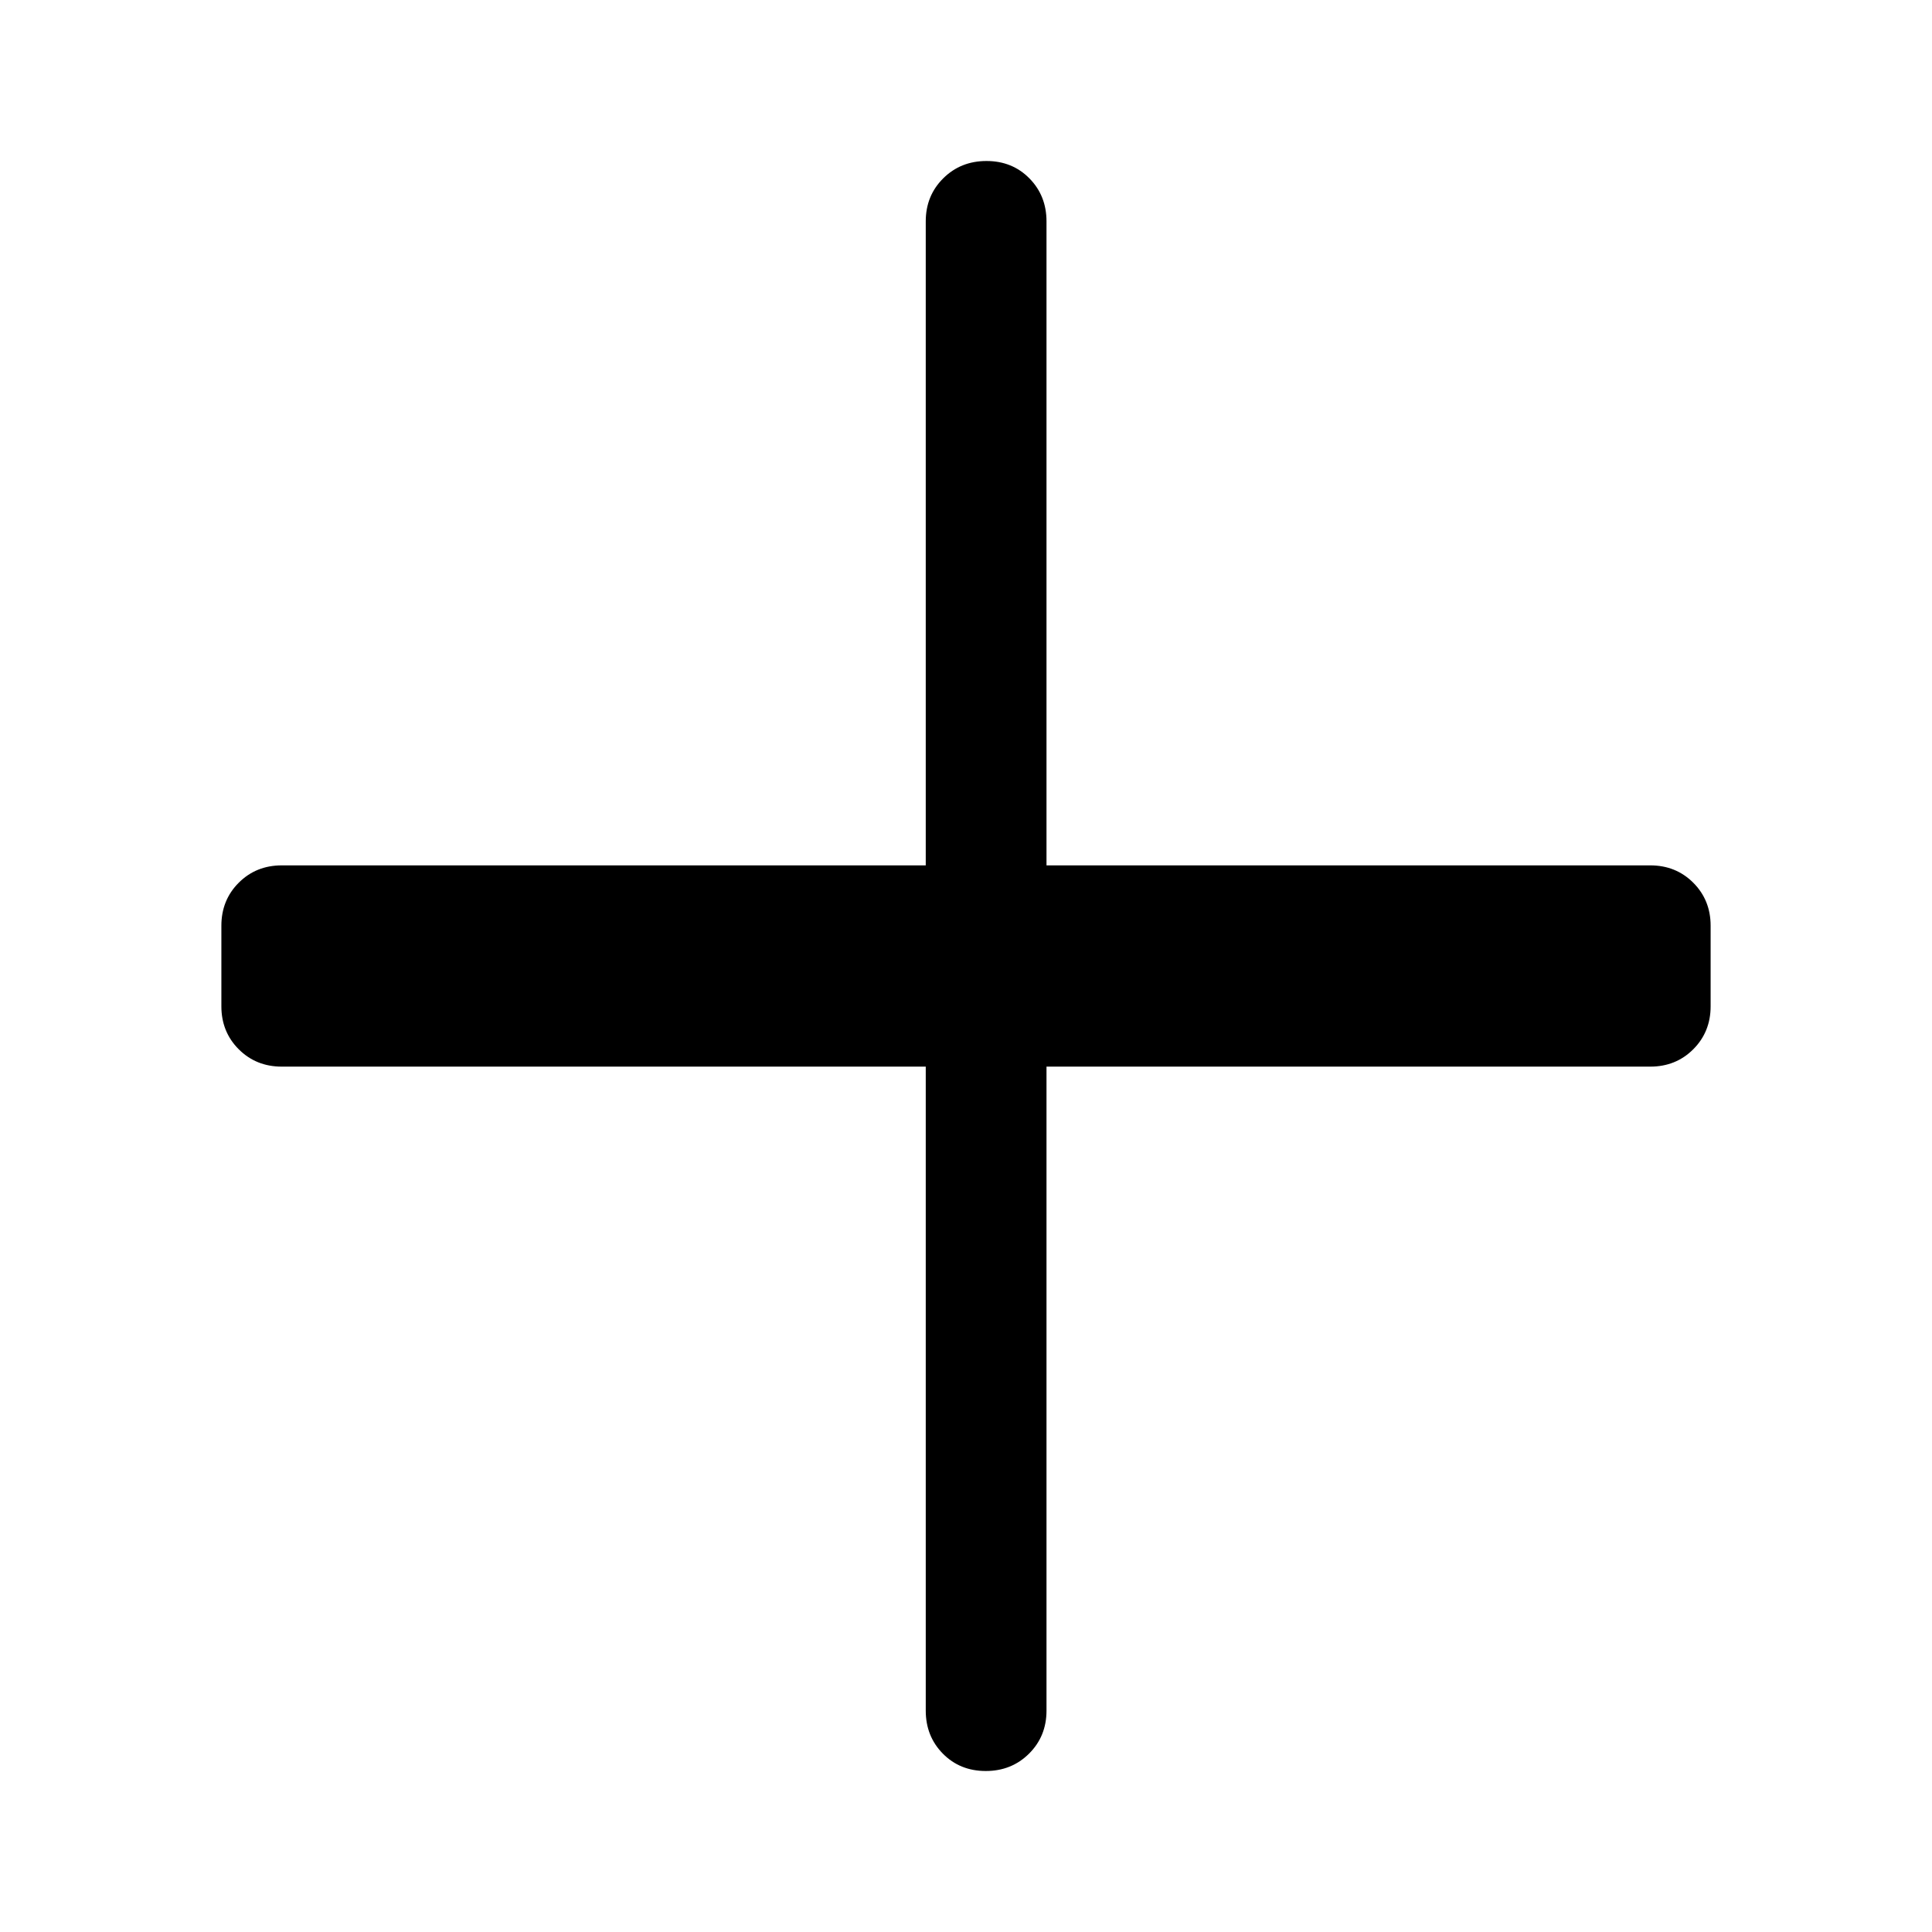 <svg xmlns="http://www.w3.org/2000/svg" width="48" height="48" viewBox="0 -960 960 960"><path d="M489.825-80Q477-80 468.5-88.625T460-110v-320H140q-12.75 0-21.375-8.625T110-460v-40q0-12.75 8.625-21.375T140-530h320v-320q0-12.75 8.675-21.375 8.676-8.625 21.5-8.625 12.825 0 21.325 8.625T520-850v320h300q12.75 0 21.375 8.625T850-500v40q0 12.75-8.625 21.375T820-430H520v320q0 12.75-8.675 21.375Q502.649-80 489.825-80Z"/></svg>